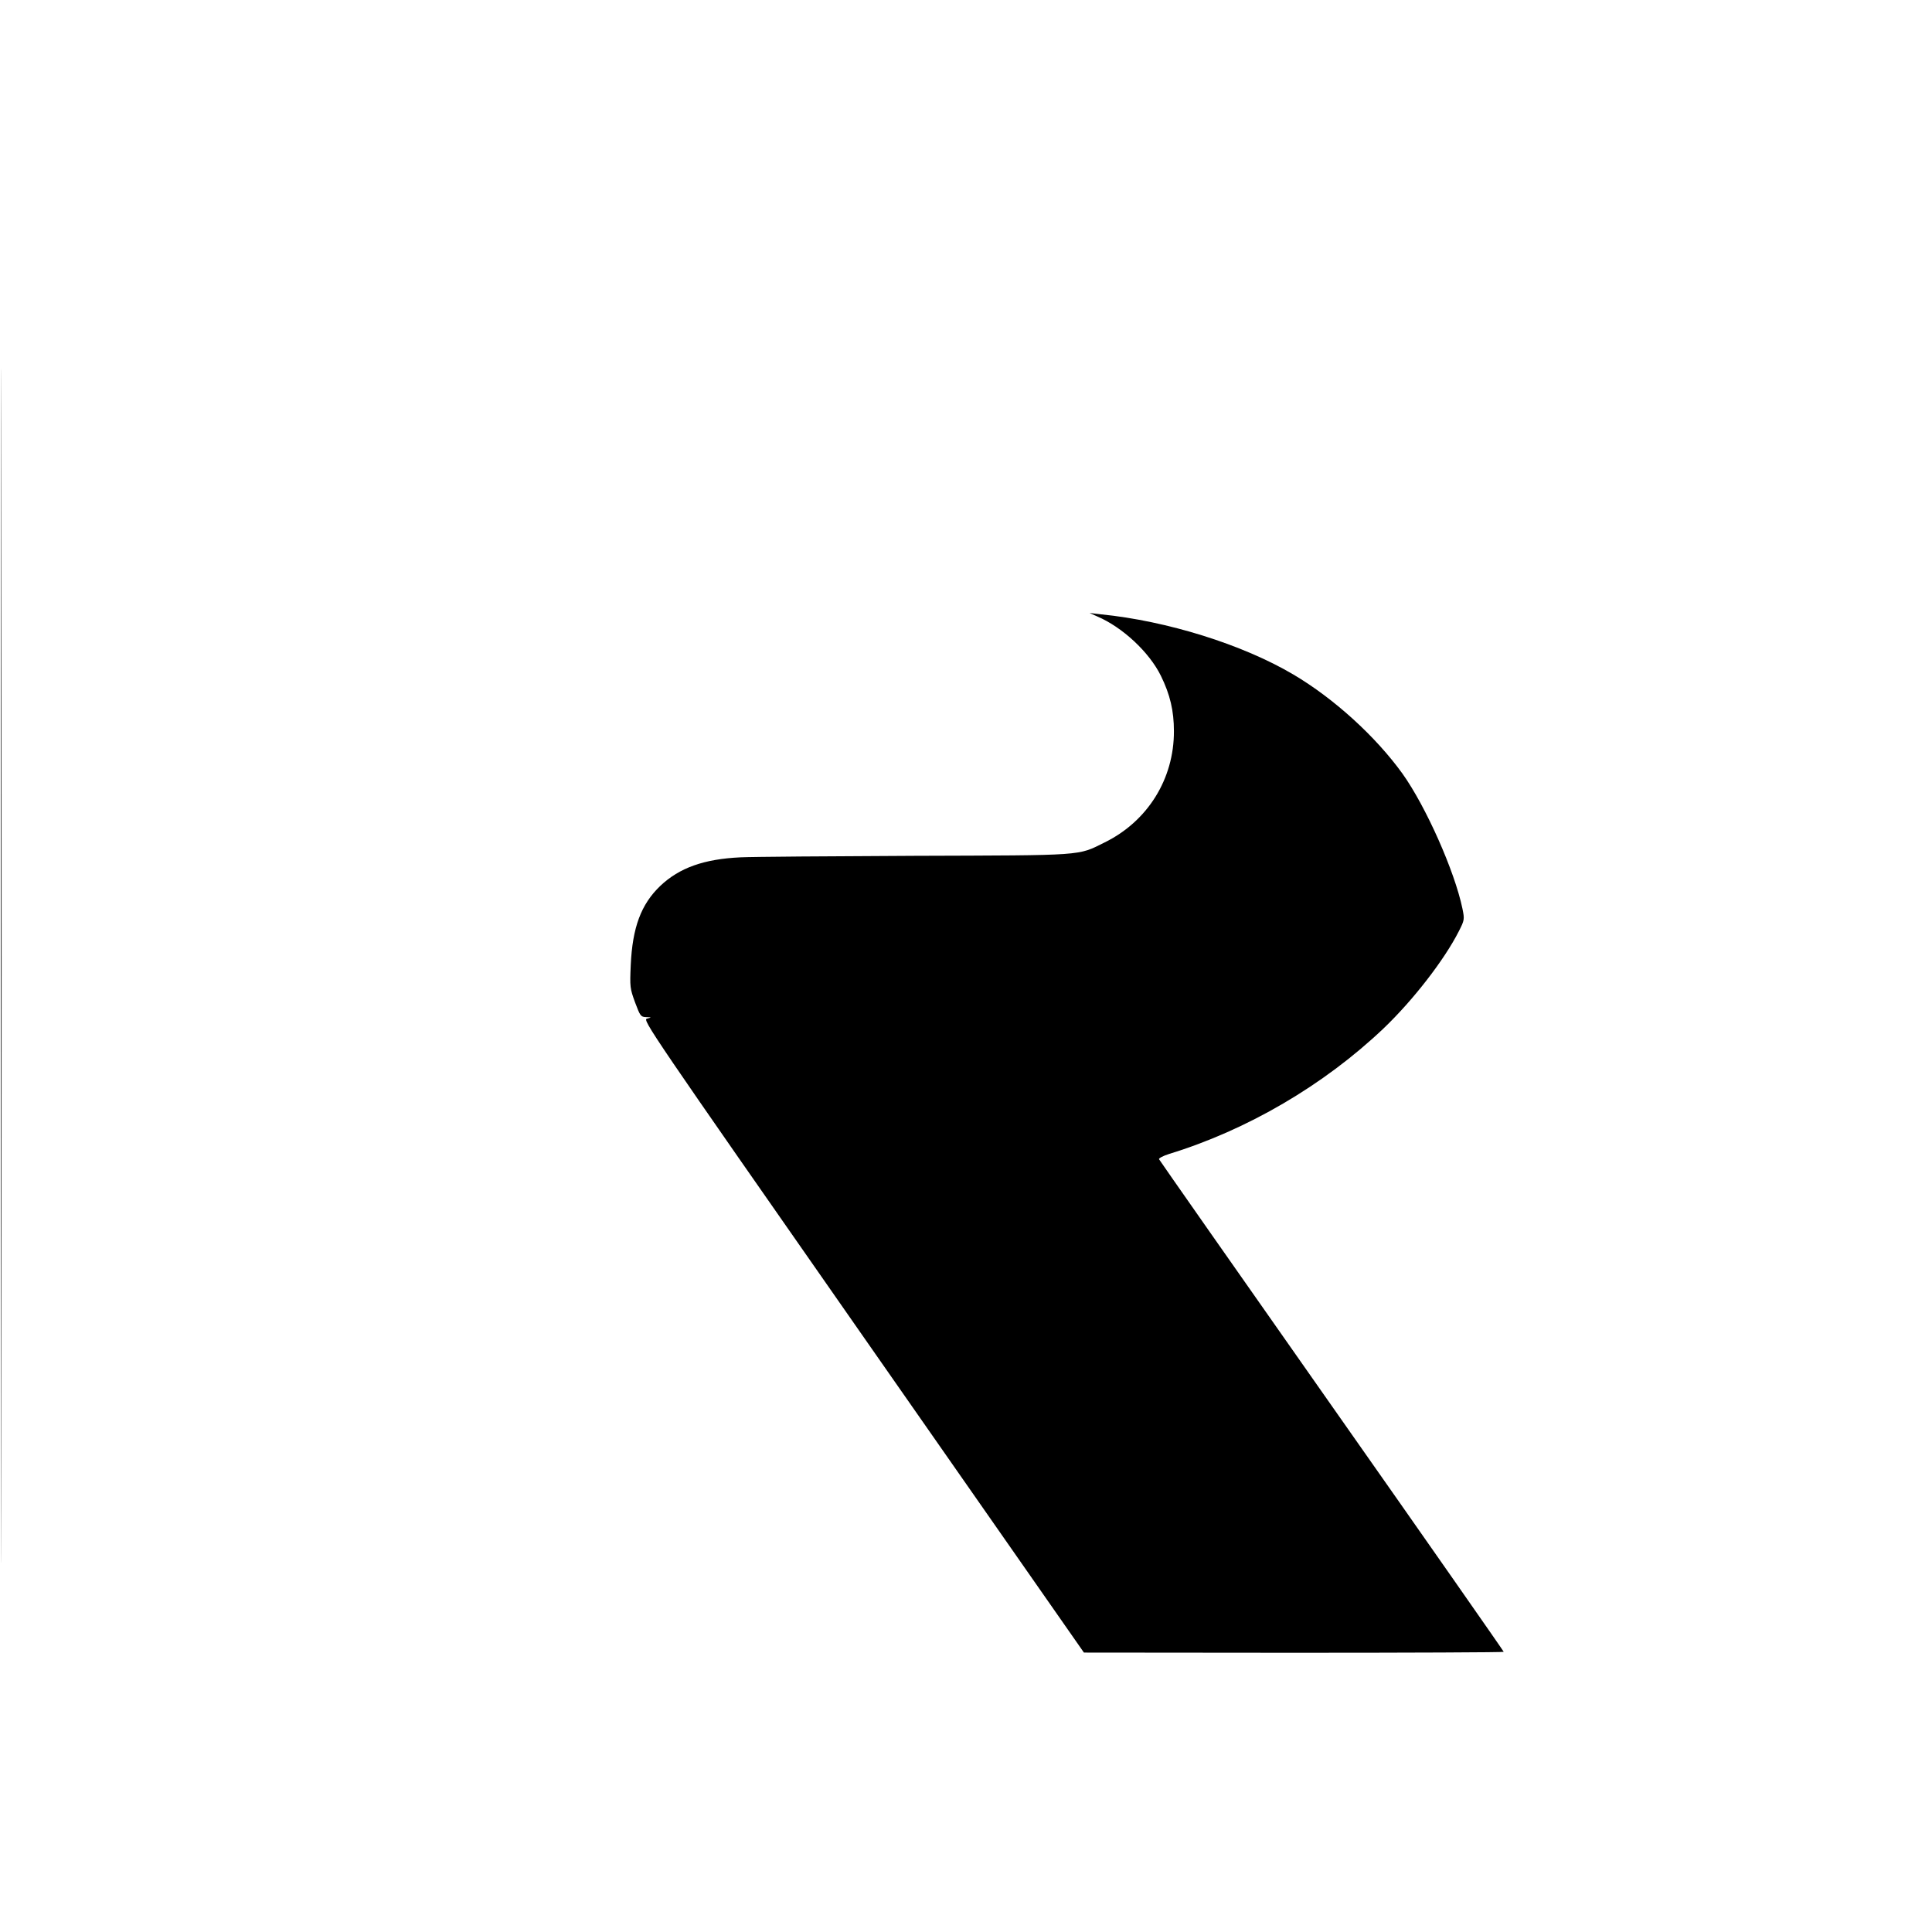 <?xml version="1.0" standalone="no"?>
<!DOCTYPE svg PUBLIC "-//W3C//DTD SVG 20010904//EN"
 "http://www.w3.org/TR/2001/REC-SVG-20010904/DTD/svg10.dtd">
<svg version="1.0" xmlns="http://www.w3.org/2000/svg"
 width="1024pt" height="1024pt" viewBox="0 0 1024 1024"
 preserveAspectRatio="xMidYMid meet">
<g transform="translate(0,1024) scale(0.1,-0.1)"
fill="#000000" stroke="none">
<path d="M5 5120 c0 -2819 1 -3972 2 -2562 2 1409 2 3715 0 5125 -1 1409 -2
256 -2 -2563z"/>
<path d="M5815 6973 c134 -57 276 -189 338 -315 49 -100 69 -186 69 -293 1
-253 -139 -478 -367 -590 -145 -72 -100 -68 -1005 -71 -448 -2 -864 -5 -925
-8 -193 -9 -324 -55 -426 -152 -101 -97 -147 -219 -156 -420 -5 -115 -4 -123
23 -197 27 -72 30 -77 59 -78 30 -1 30 -1 4 -8 -25 -6 14 -63 1145 -1683
l1171 -1677 1113 -1 c611 0 1112 2 1112 5 0 3 -410 590 -911 1303 -501 713
-913 1302 -916 1308 -2 5 22 18 54 28 414 127 819 364 1136 665 156 149 322
363 399 515 30 59 31 63 19 121 -41 197 -193 540 -318 715 -142 197 -363 398
-578 525 -269 159 -669 284 -1020 319 l-60 7 40 -18z"/>
</g>
</svg>
